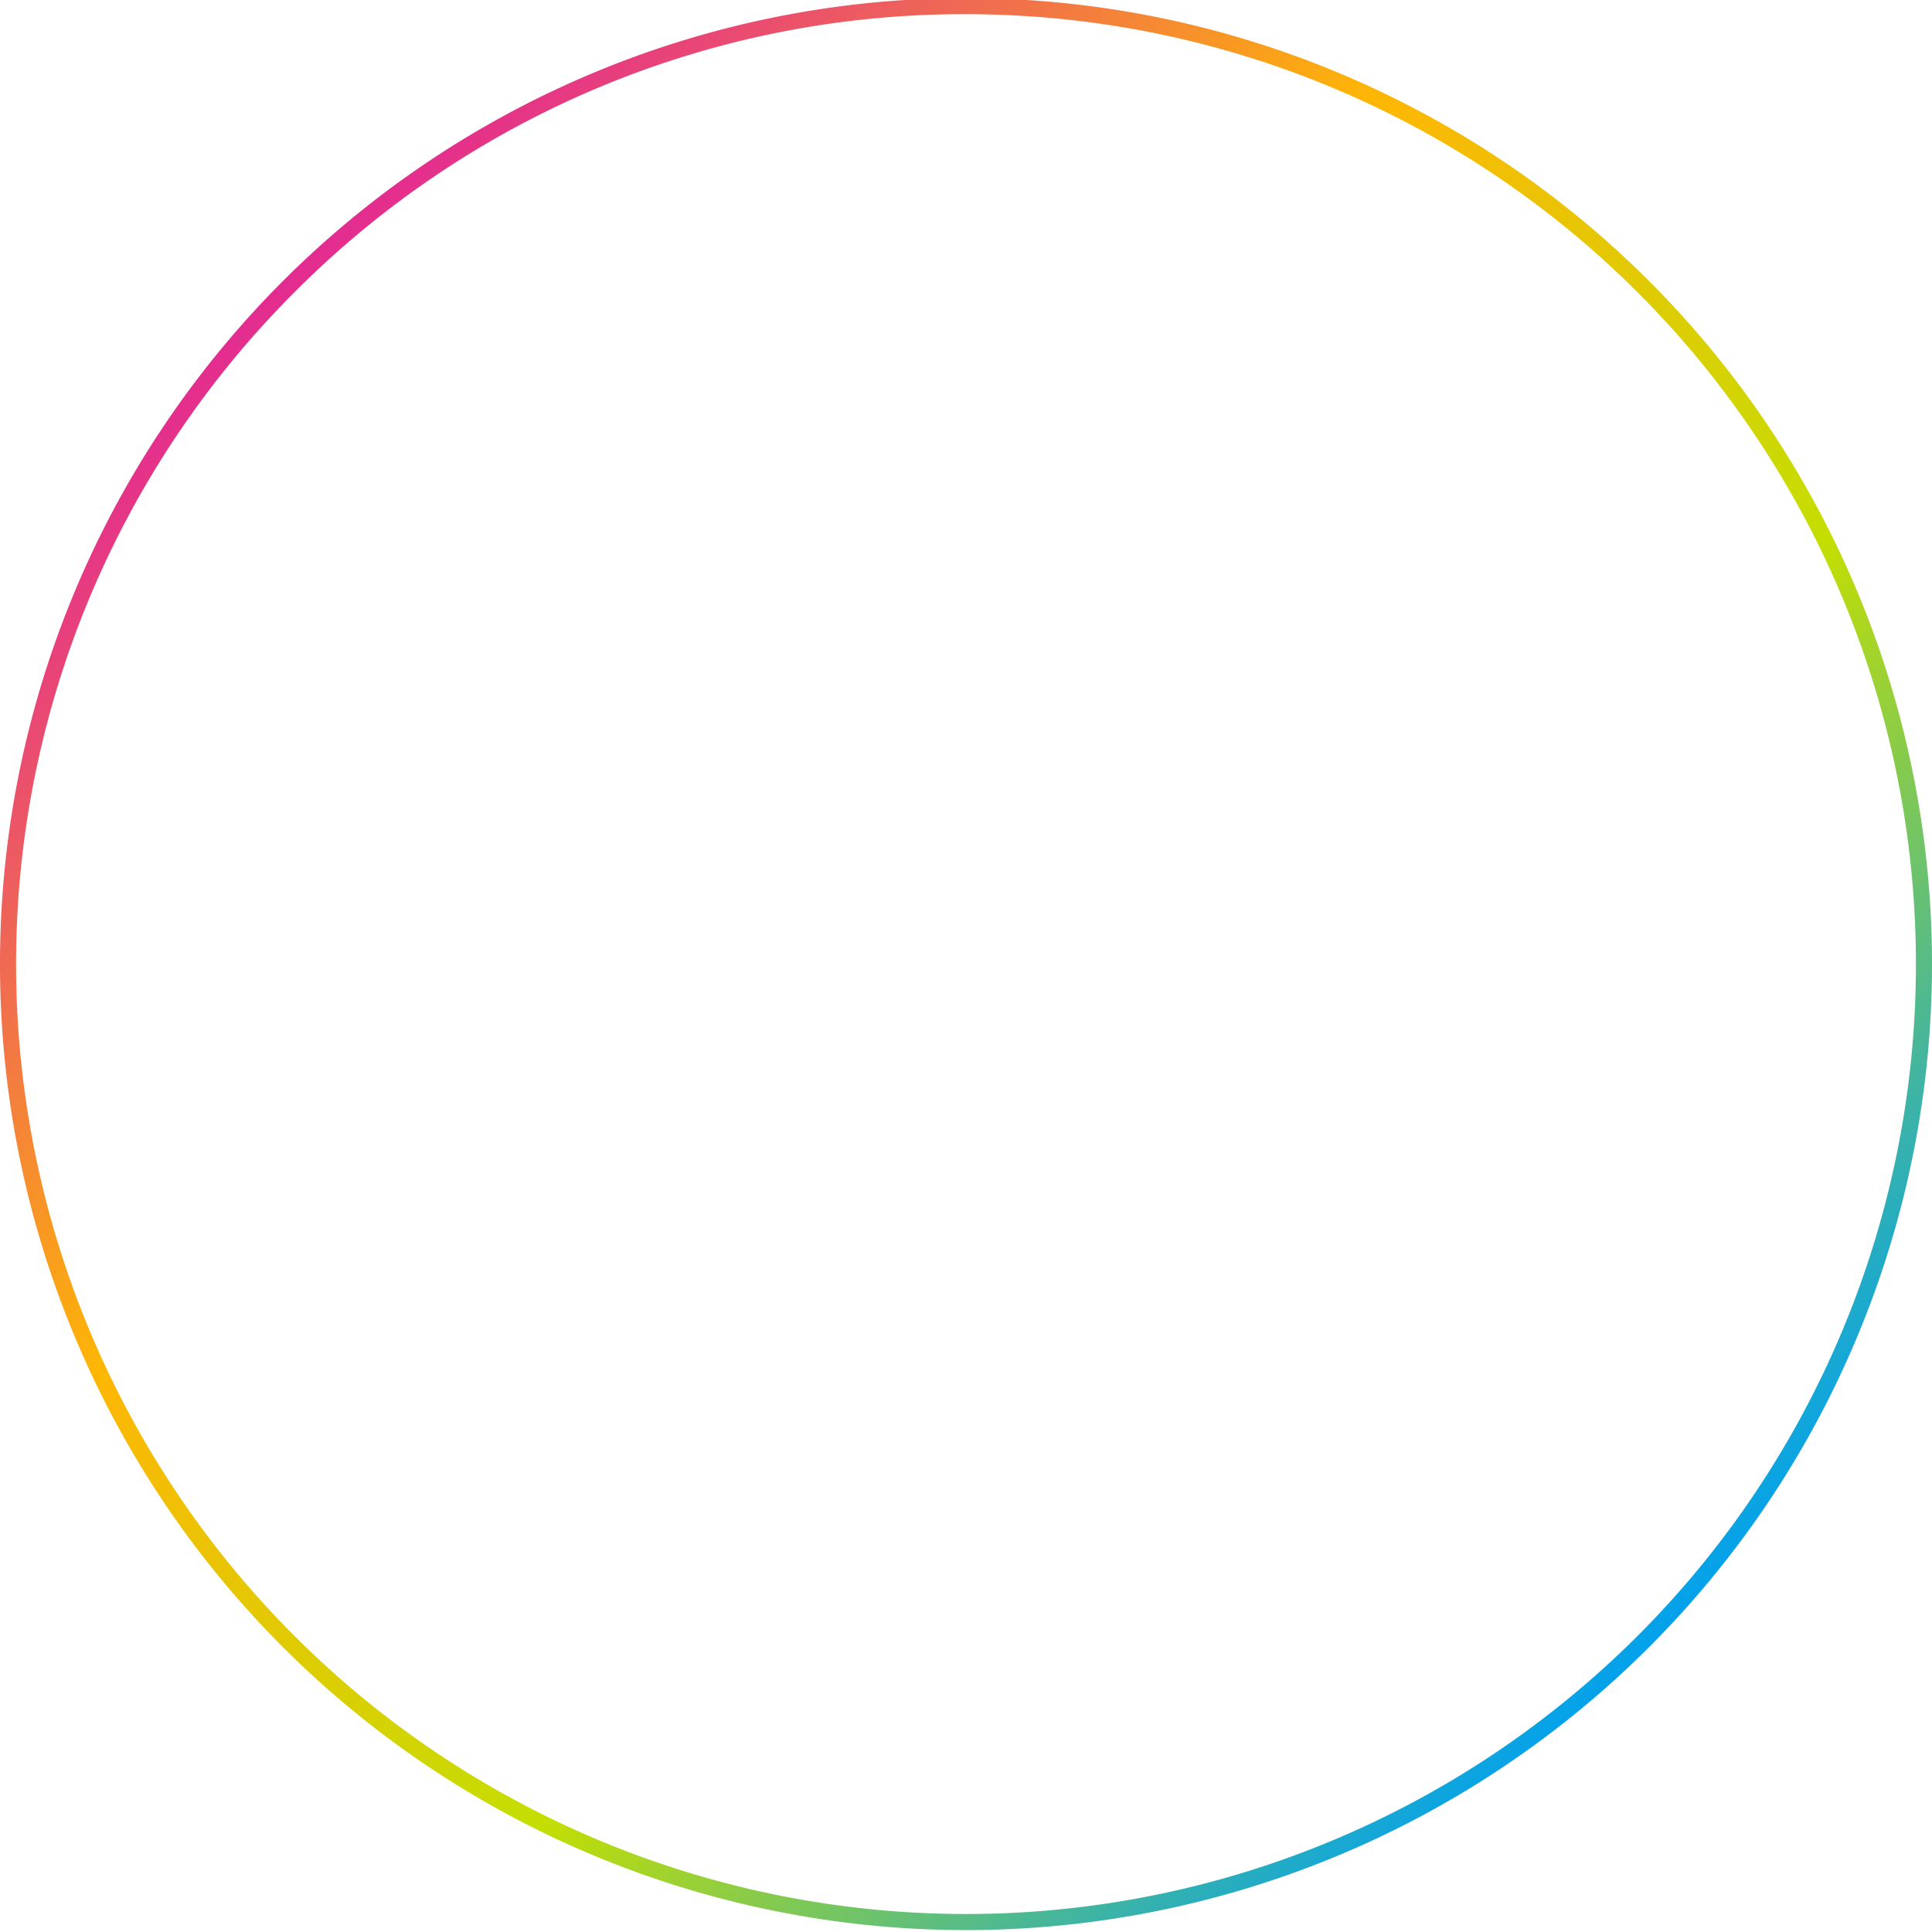 <svg xmlns="http://www.w3.org/2000/svg" xmlns:xlink="http://www.w3.org/1999/xlink" viewBox="0 0 192 192">
  <defs>
    <style>
      .cls-1 {
        fill: url(#名称未設定グラデーション_2);
      }
    </style>
    <linearGradient id="名称未設定グラデーション_2" data-name="名称未設定グラデーション 2" x1="35.15" y1="35.15" x2="204.85" y2="204.85" gradientUnits="userSpaceOnUse">
      <stop offset="0" stop-color="#e32b91"/>
      <stop offset="0.33" stop-color="#feb605"/>
      <stop offset="0.66" stop-color="#c4de02"/>
      <stop offset="1" stop-color="#02a1ed"/>
    </linearGradient>
    <symbol id="新規シンボル_18" data-name="新規シンボル 18" viewBox="0 0 240 240">
      <path class="cls-1" d="M120,2a118,118,0,0,1,83.44,201.44A118,118,0,0,1,36.56,36.56,117.22,117.22,0,0,1,120,2m0-2A120,120,0,1,0,240,120,120,120,0,0,0,120,0Z"/>
    </symbol>
  </defs>
  <g id="_Guide" data-name="//Guide">
    <g id="Group">
      <g id="新規シンボル_20" data-name="新規シンボル 20">
        <use width="240" height="240" transform="translate(0 -0.19) scale(0.8 0.8)" xlink:href="#新規シンボル_18"/>
      </g>
    </g>
  </g>
</svg>
